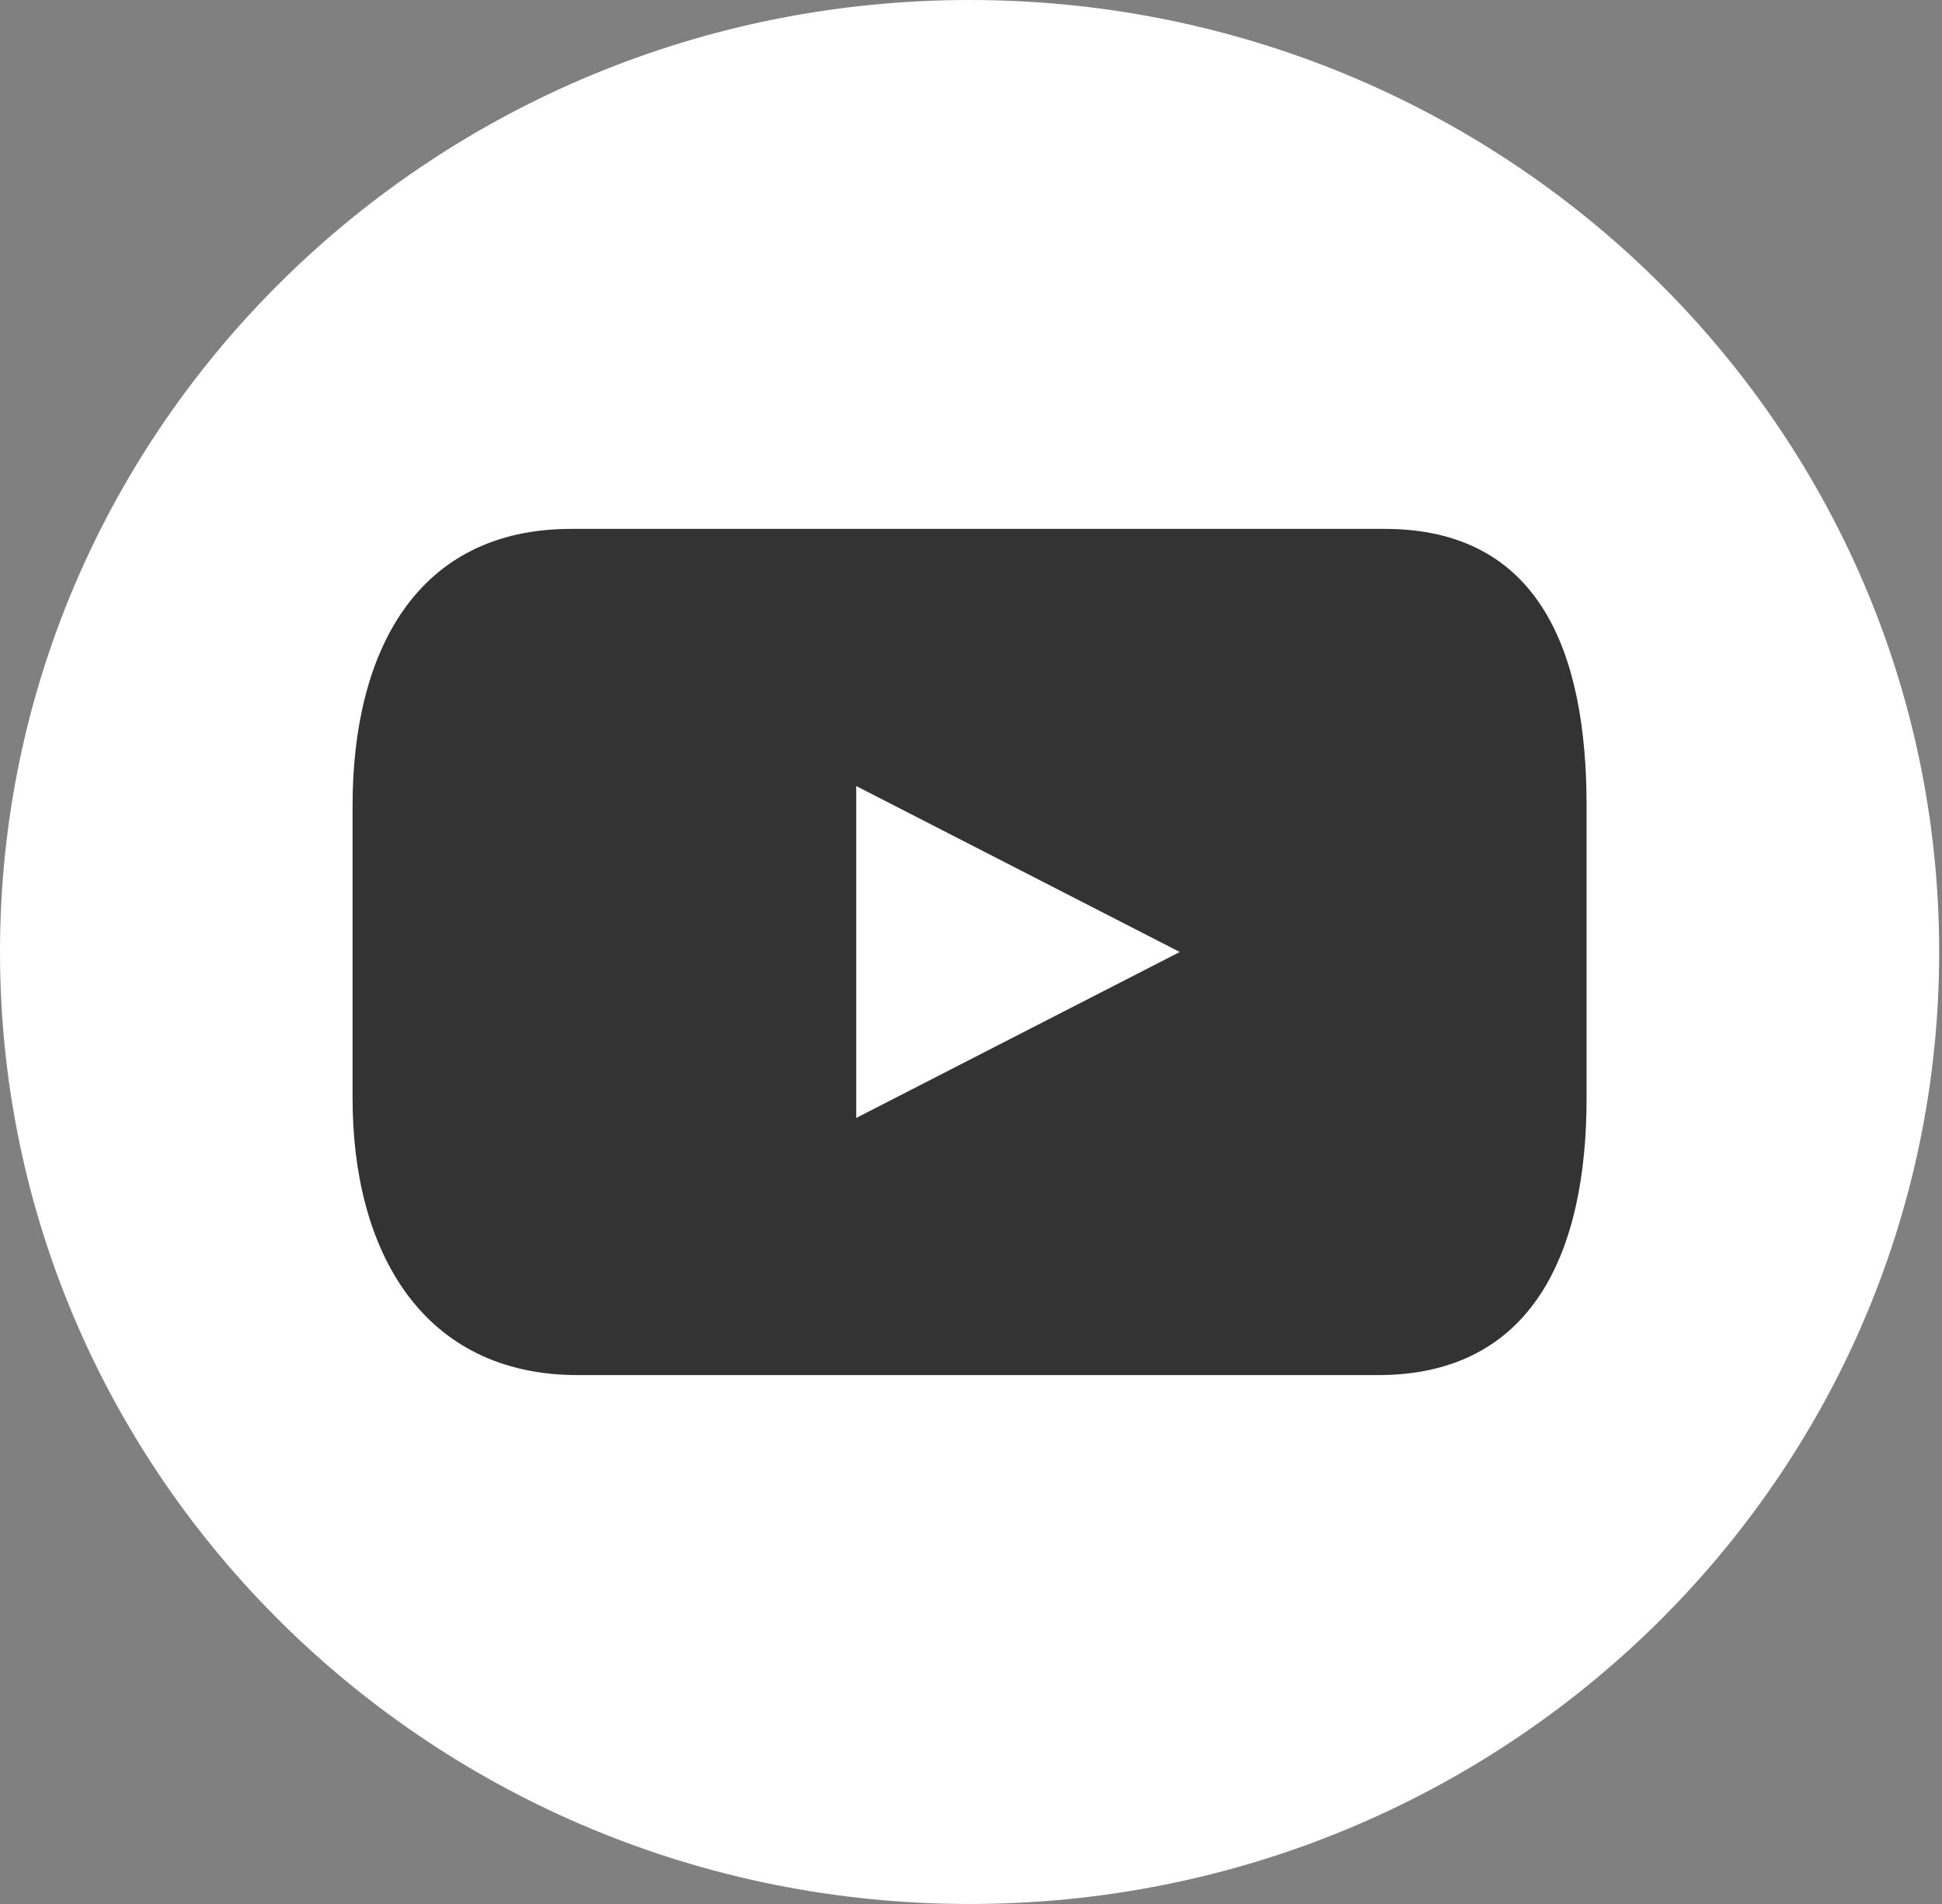 <svg width="51" height="50" viewBox="0 0 51 50" fill="none" xmlns="http://www.w3.org/2000/svg">
<rect x="0" y="0" width="51" height="50" fill="#808080" stroke="none"/>
<path d="M50.926 25C50.926 11.193 39.526 0 25.463 0C11.4 0 0 11.193 0 25C0 38.807 11.4 50 25.463 50C39.526 50 50.926 38.807 50.926 25Z" fill="white"/>
<path d="M36.359 13.889H15.001C10.918 13.889 9.259 17.141 9.259 21.156V28.843C9.259 32.858 11.092 36.111 15.175 36.111H36.187C40.27 36.111 41.666 32.856 41.666 28.843V21.156C41.666 17.141 40.443 13.889 36.359 13.889ZM22.486 29.358V20.642L30.983 25L22.486 29.358Z" fill="#333333"/>
</svg>
